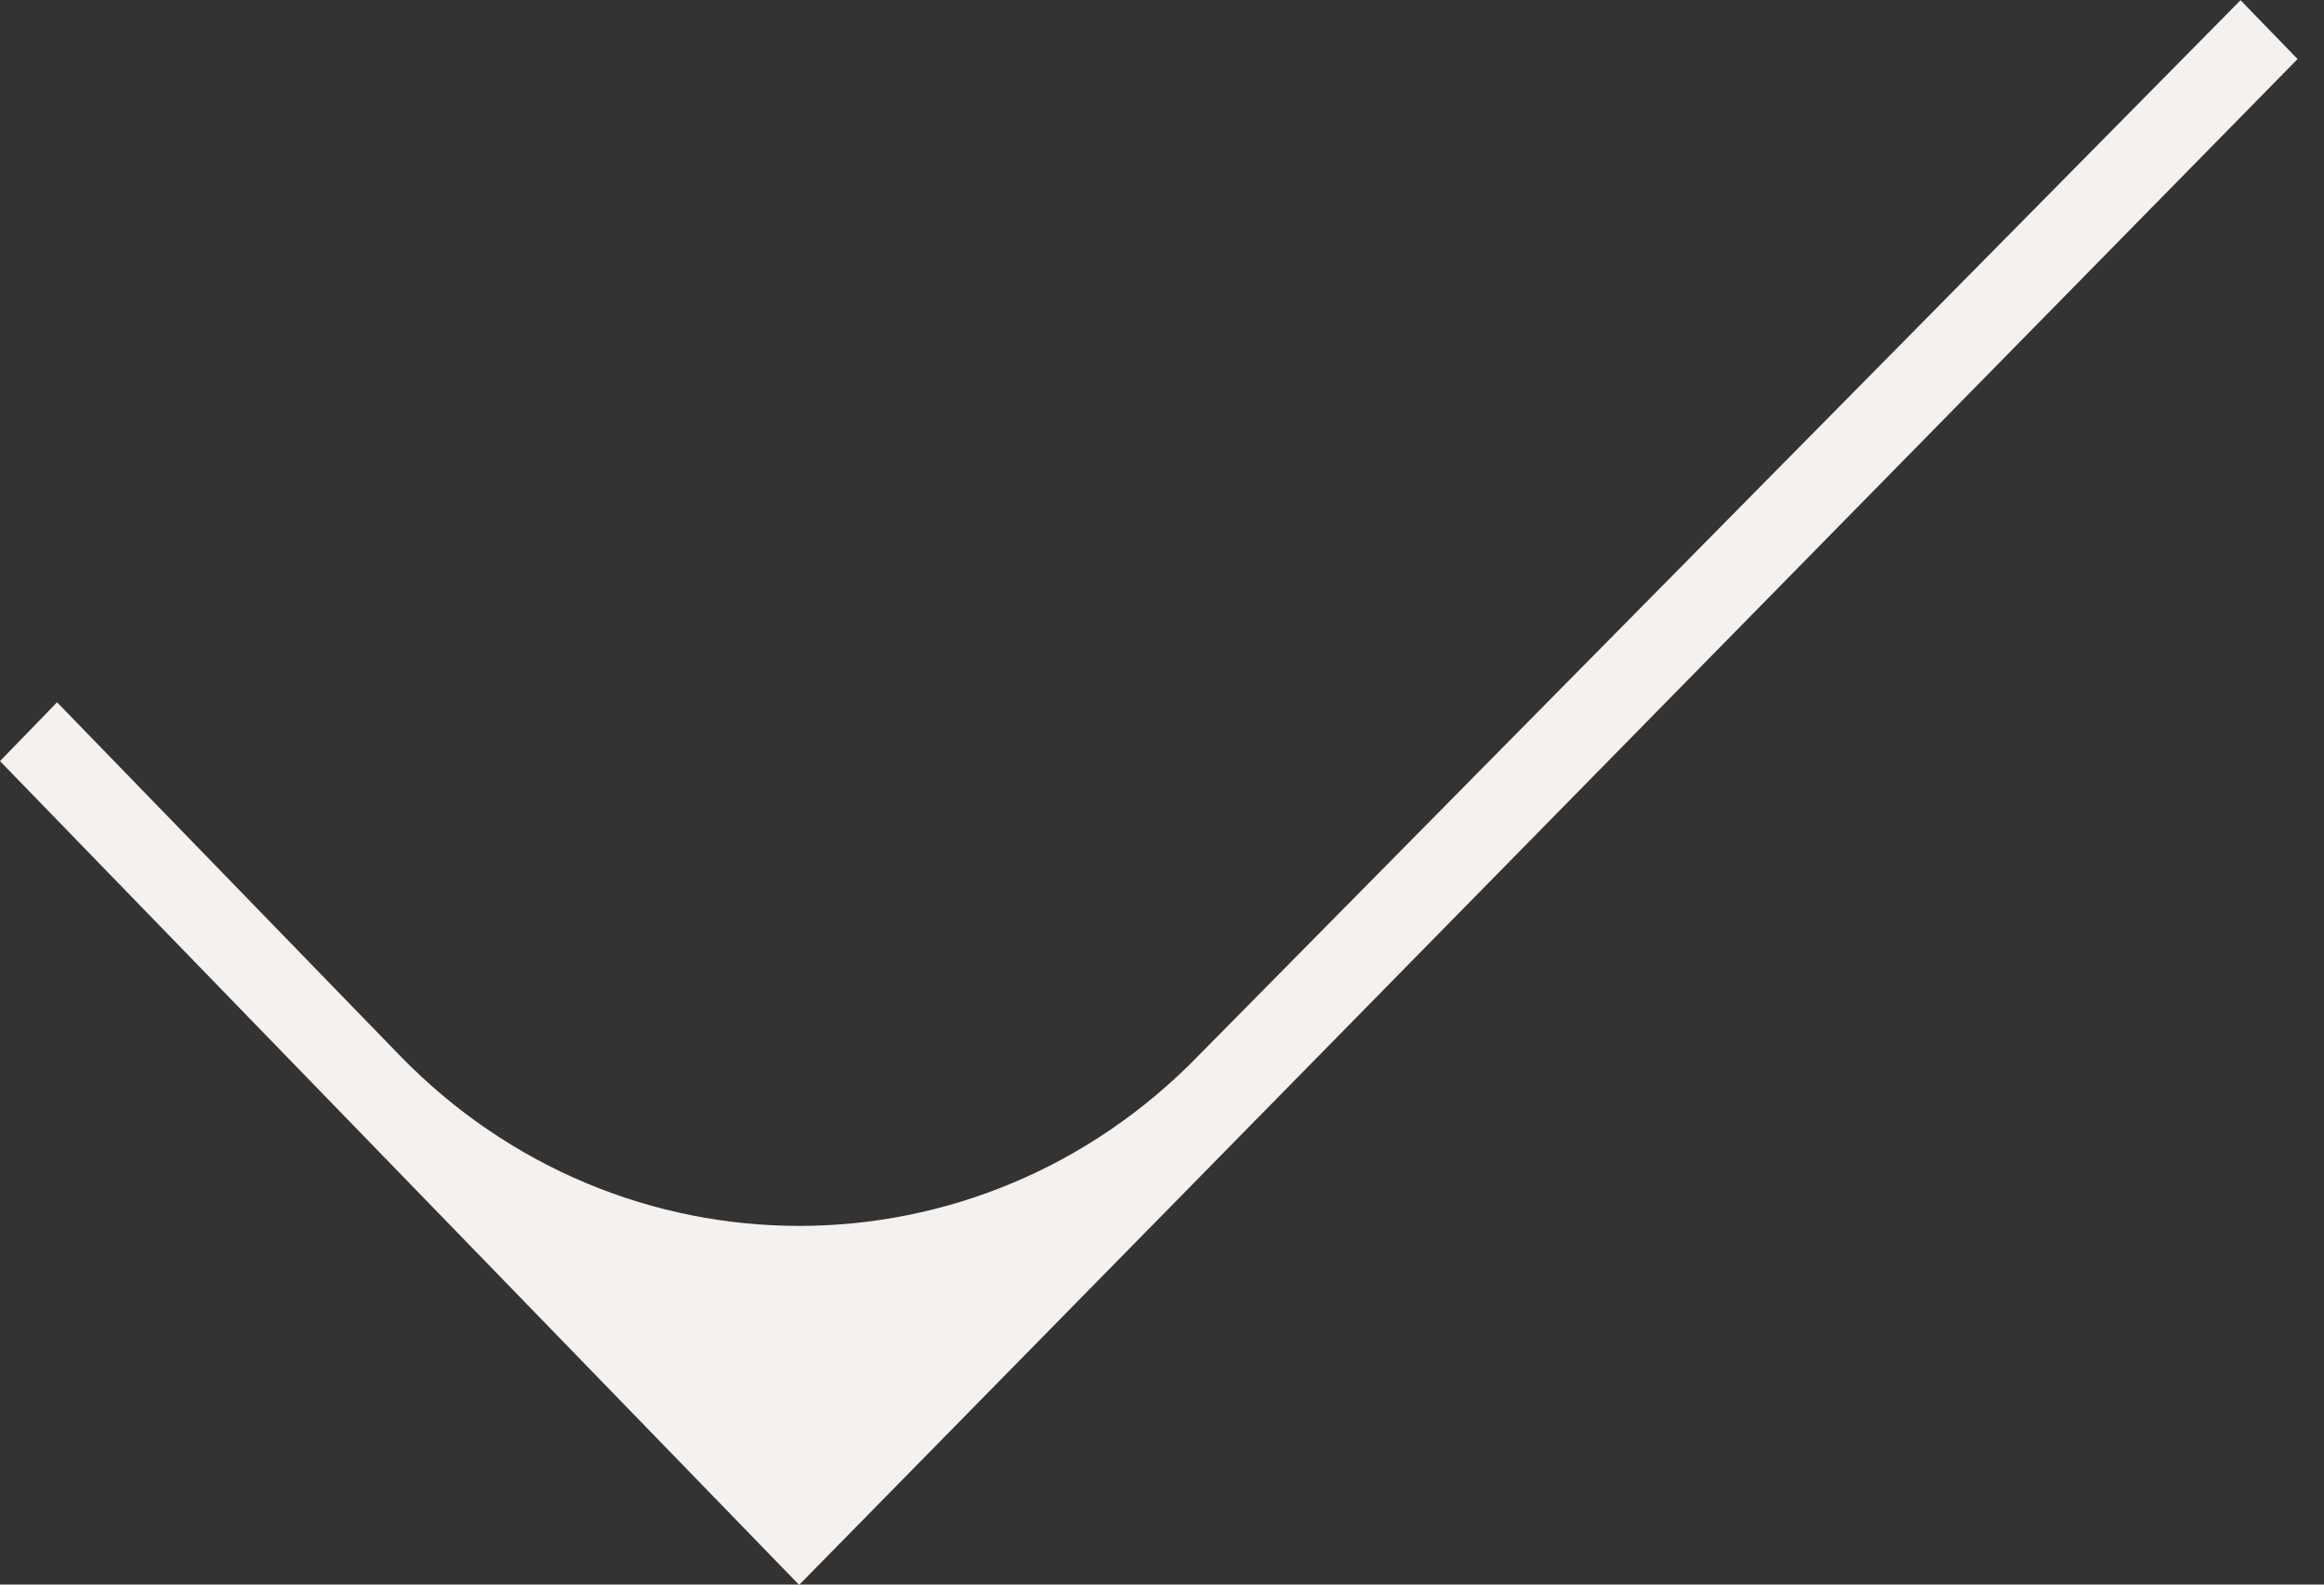 <svg xmlns="http://www.w3.org/2000/svg" fill="none" viewBox="0 0 22 15" height="15" width="22">
<rect x="0" y="0" width="22" height="15" fill="#333333" stroke="none"/>
<path fill="#F4F1EF" d="M3.783 9.99C5.872 12.143 9.259 12.143 11.348 9.99L21.21 0.002L21.75 0.559L7.565 15.003L0 7.205L0.54 6.648L3.783 9.99Z"></path>
</svg>
